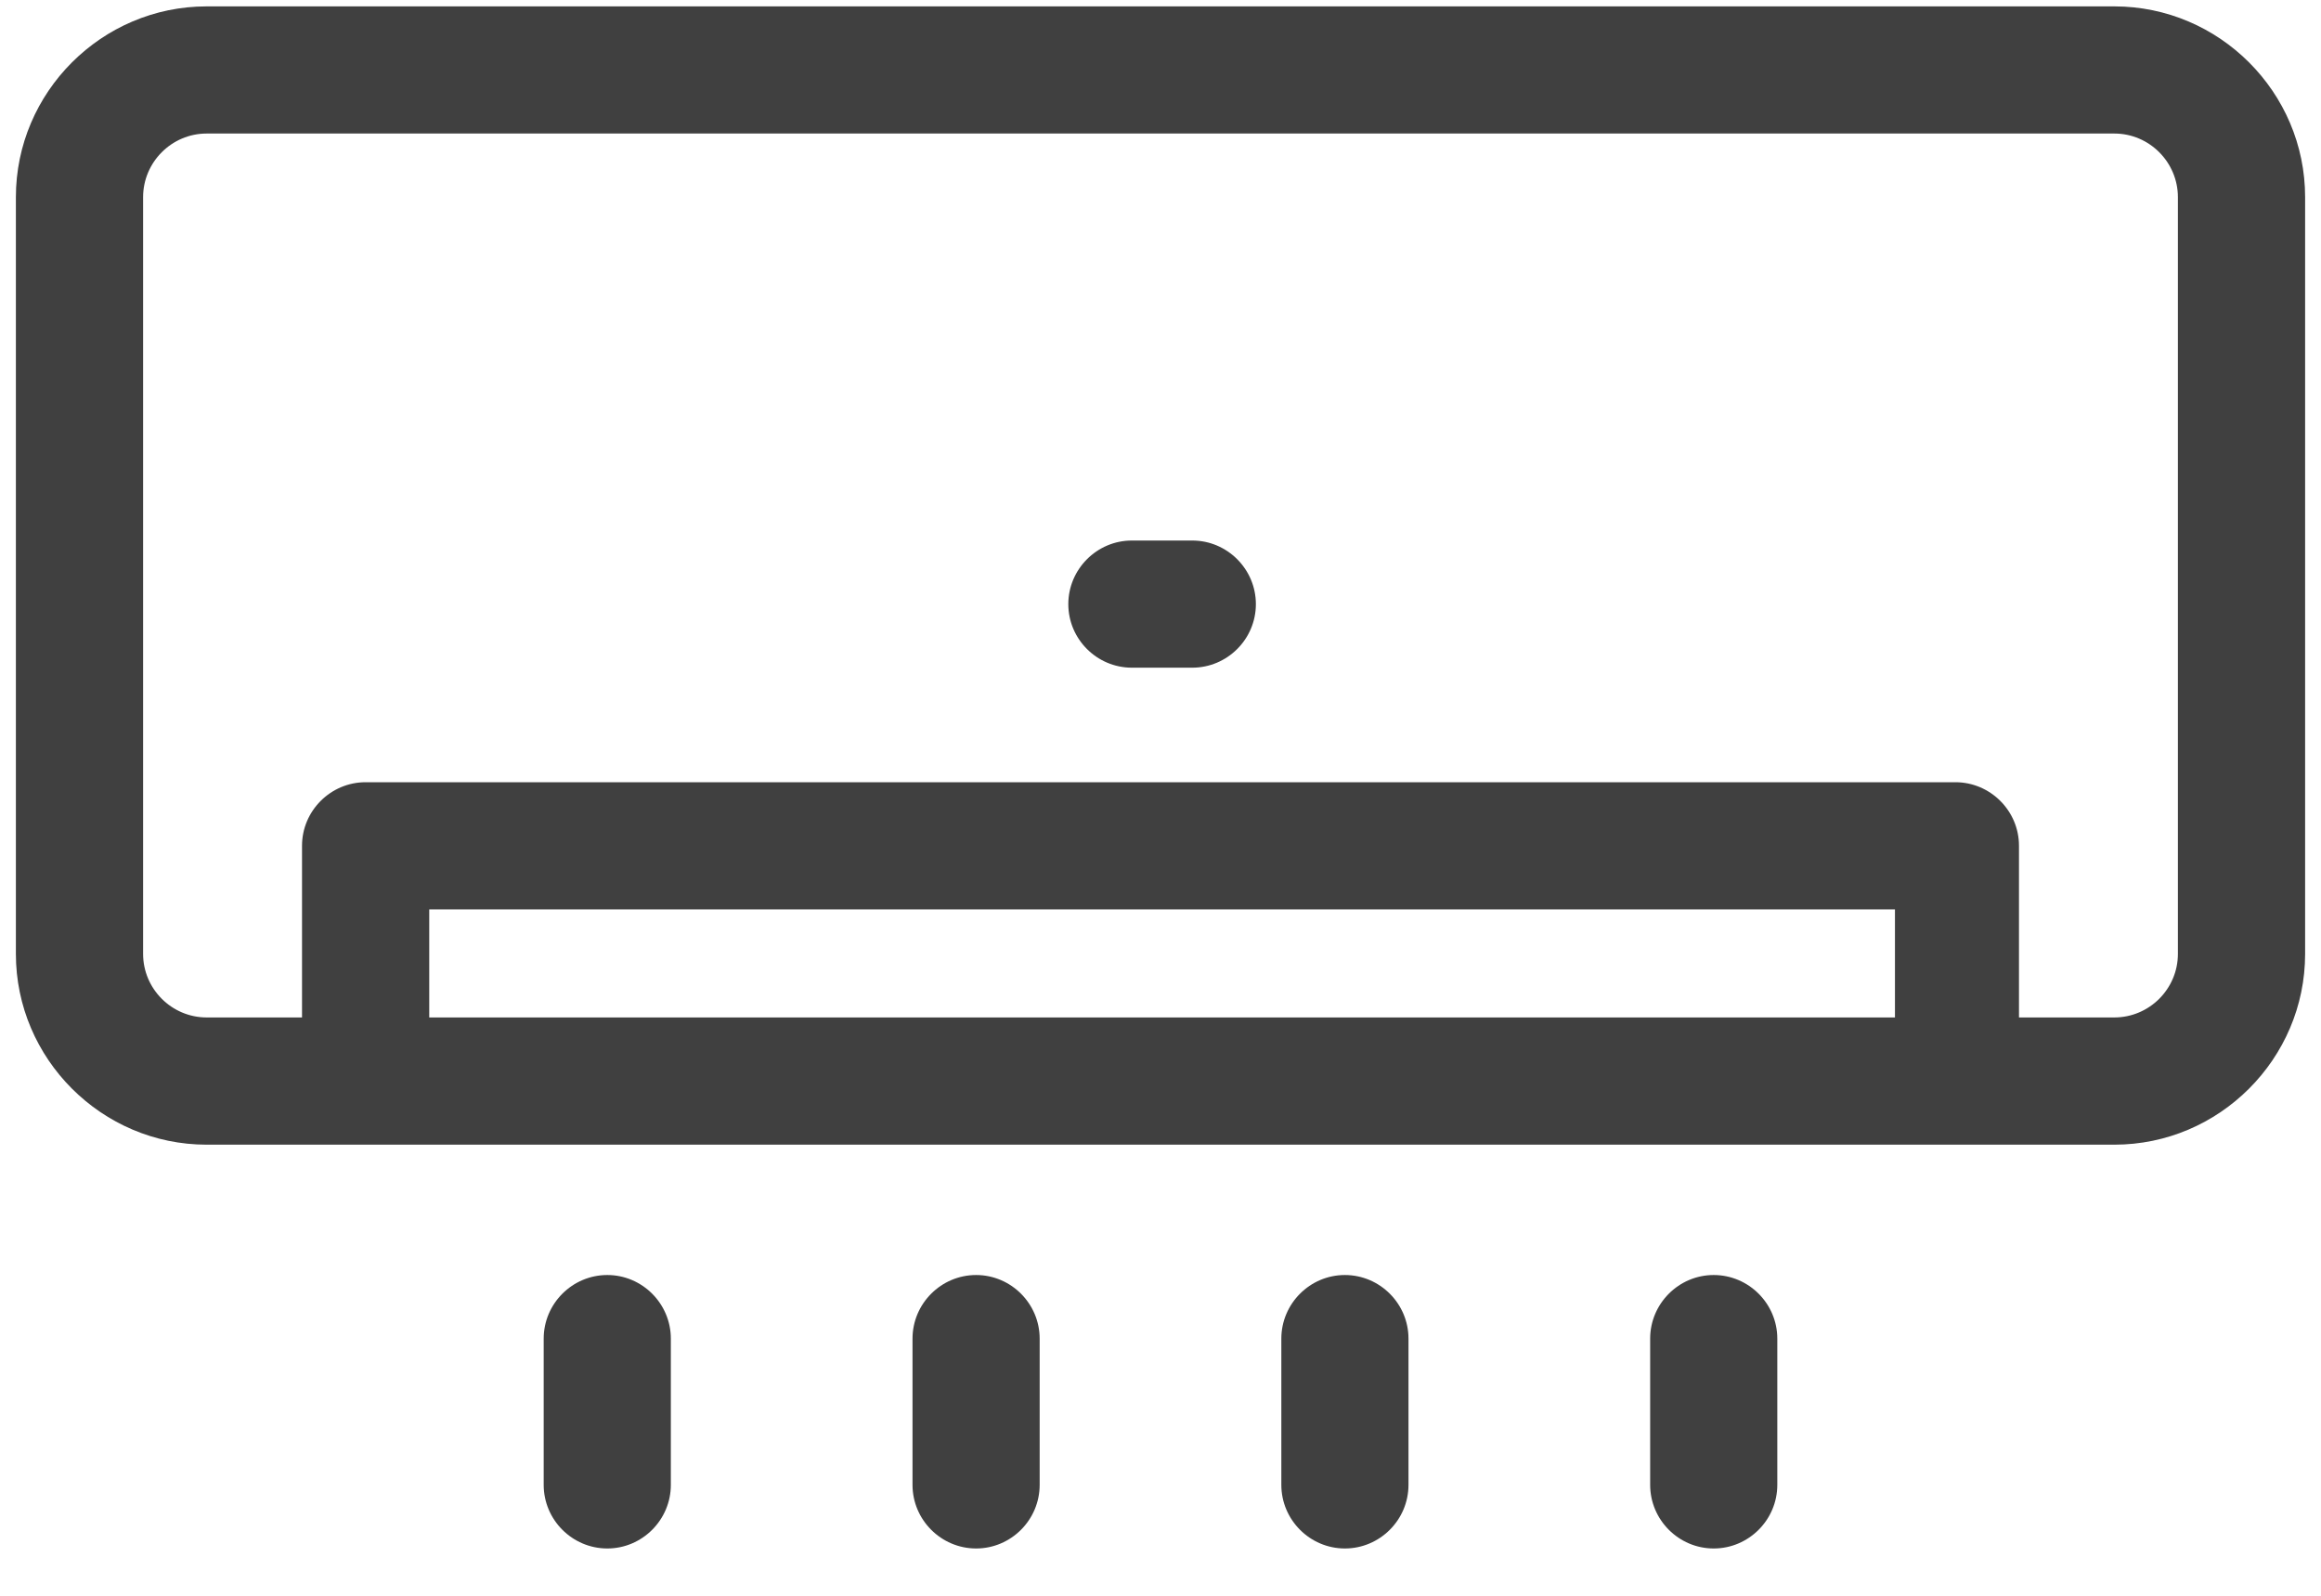 <?xml version="1.0" encoding="UTF-8"?>
<svg width="32px" height="22px" viewBox="0 0 32 22" version="1.1" xmlns="http://www.w3.org/2000/svg" xmlns:xlink="http://www.w3.org/1999/xlink">
    <!-- Generator: Sketch 42 (36781) - http://www.bohemiancoding.com/sketch -->
    <title>AC</title>
    <desc>Created with Sketch.</desc>
    <defs></defs>
    <g id="Search" stroke="none" stroke-width="1" fill="none" fill-rule="evenodd" opacity="0.75">
        <g id="Amenities" transform="translate(-112, -22)" fill="#000000">
            <g id="AC" transform="translate(112, 22)">
                <g id="Group">
                    <g id="Shape">
                        <path d="M29.151,0.088 L2.849,0.088 C1.403,0.088 0.219,1.271 0.219,2.718 L0.219,13.151 C0.219,14.597 1.403,15.781 2.849,15.781 L29.151,15.781 C30.597,15.781 31.781,14.597 31.781,13.151 L31.781,2.718 C31.781,1.271 30.597,0.088 29.151,0.088 Z M26.082,14.027 L5.918,14.027 L5.918,12.537 L26.126,12.537 L26.126,14.027 L26.082,14.027 Z M30.027,13.151 C30.027,13.633 29.633,14.027 29.151,14.027 L27.836,14.027 L27.836,11.66 C27.836,11.178 27.441,10.784 26.959,10.784 L5.041,10.784 C4.559,10.784 4.164,11.178 4.164,11.66 L4.164,14.027 L2.849,14.027 C2.367,14.027 1.973,13.633 1.973,13.151 L1.973,2.718 C1.973,2.236 2.367,1.841 2.849,1.841 L29.151,1.841 C29.633,1.841 30.027,2.236 30.027,2.718 L30.027,13.151 Z"></path>
                        <path d="M16.438,7.452 L15.605,7.452 C15.123,7.452 14.729,7.847 14.729,8.329 C14.729,8.811 15.123,9.205 15.605,9.205 L16.438,9.205 C16.921,9.205 17.315,8.811 17.315,8.329 C17.315,7.847 16.921,7.452 16.438,7.452 Z"></path>
                        <path d="M8.373,17.578 C7.89,17.578 7.496,17.973 7.496,18.455 L7.496,20.471 C7.496,20.953 7.89,21.348 8.373,21.348 C8.855,21.348 9.249,20.953 9.249,20.471 L9.249,18.455 C9.249,17.973 8.855,17.578 8.373,17.578 Z"></path>
                        <path d="M13.458,17.578 C12.975,17.578 12.581,17.973 12.581,18.455 L12.581,20.471 C12.581,20.953 12.975,21.348 13.458,21.348 C13.94,21.348 14.334,20.953 14.334,20.471 L14.334,18.455 C14.334,17.973 13.94,17.578 13.458,17.578 Z"></path>
                        <path d="M18.542,17.578 C18.06,17.578 17.666,17.973 17.666,18.455 L17.666,20.471 C17.666,20.953 18.06,21.348 18.542,21.348 C19.025,21.348 19.419,20.953 19.419,20.471 L19.419,18.455 C19.419,17.973 19.025,17.578 18.542,17.578 Z"></path>
                        <path d="M23.627,17.578 C23.145,17.578 22.751,17.973 22.751,18.455 L22.751,20.471 C22.751,20.953 23.145,21.348 23.627,21.348 C24.11,21.348 24.504,20.953 24.504,20.471 L24.504,18.455 C24.504,17.973 24.11,17.578 23.627,17.578 Z"></path>
                    </g>
                </g>
            </g>
        </g>
    </g>
</svg>